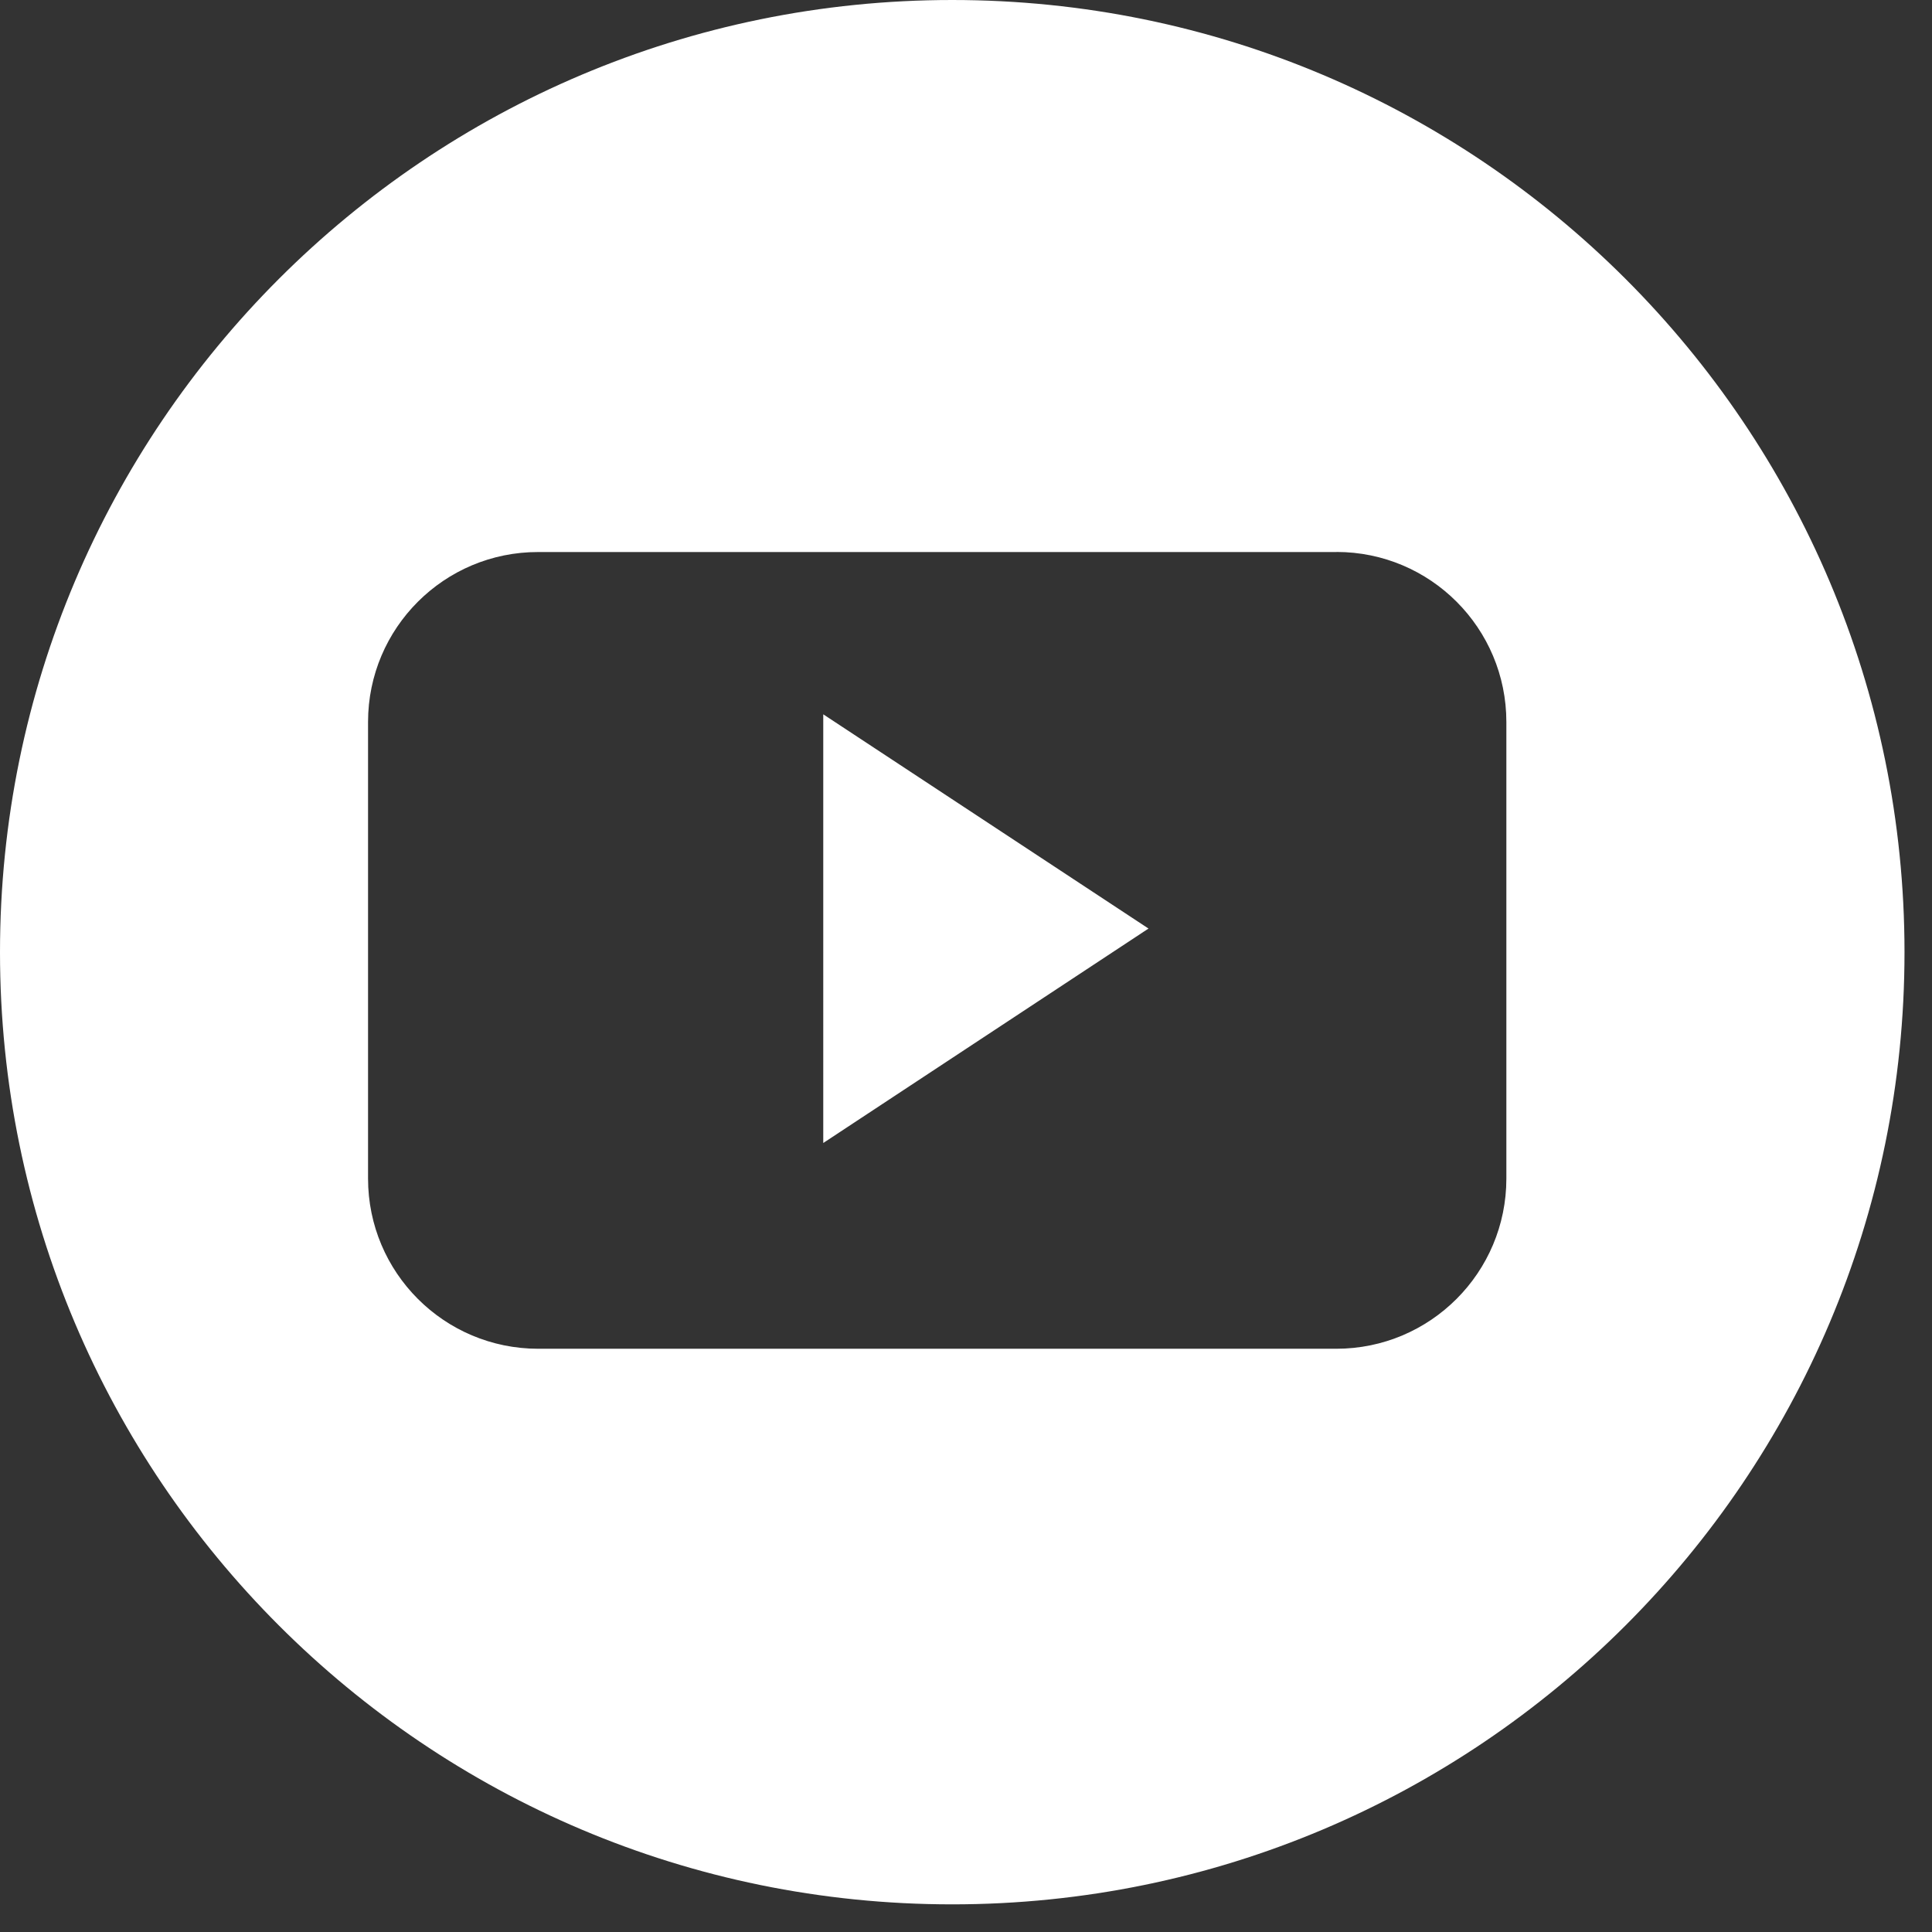 <svg xmlns="http://www.w3.org/2000/svg" width="26" height="26" viewBox="0 0 26 26">
    <rect x="0" y="0" width="26" height="26" fill="#333333" stroke="none"/>
    <g fill="none" fill-rule="evenodd">
        <g fill="#FFF">
            <path d="M12.814 0C19.891 0 25.63 5.737 25.63 12.814S19.89 25.628 12.814 25.628C5.737 25.628 0 19.891 0 12.814S5.737 0 12.814 0zm5.172 7.429H7.243C5.98 7.427 4.954 8.45 4.953 9.715v6.145c0 1.266 1.025 2.291 2.29 2.291h10.74c1.265 0 2.289-1.026 2.289-2.29V9.718c.001-1.264-1.022-2.29-2.286-2.29zm-6.907 2.184l4.377 2.883-4.377 2.886V9.613z" transform="translate(-480 -849) translate(480 849)"/>
        </g>
    </g>
</svg>
